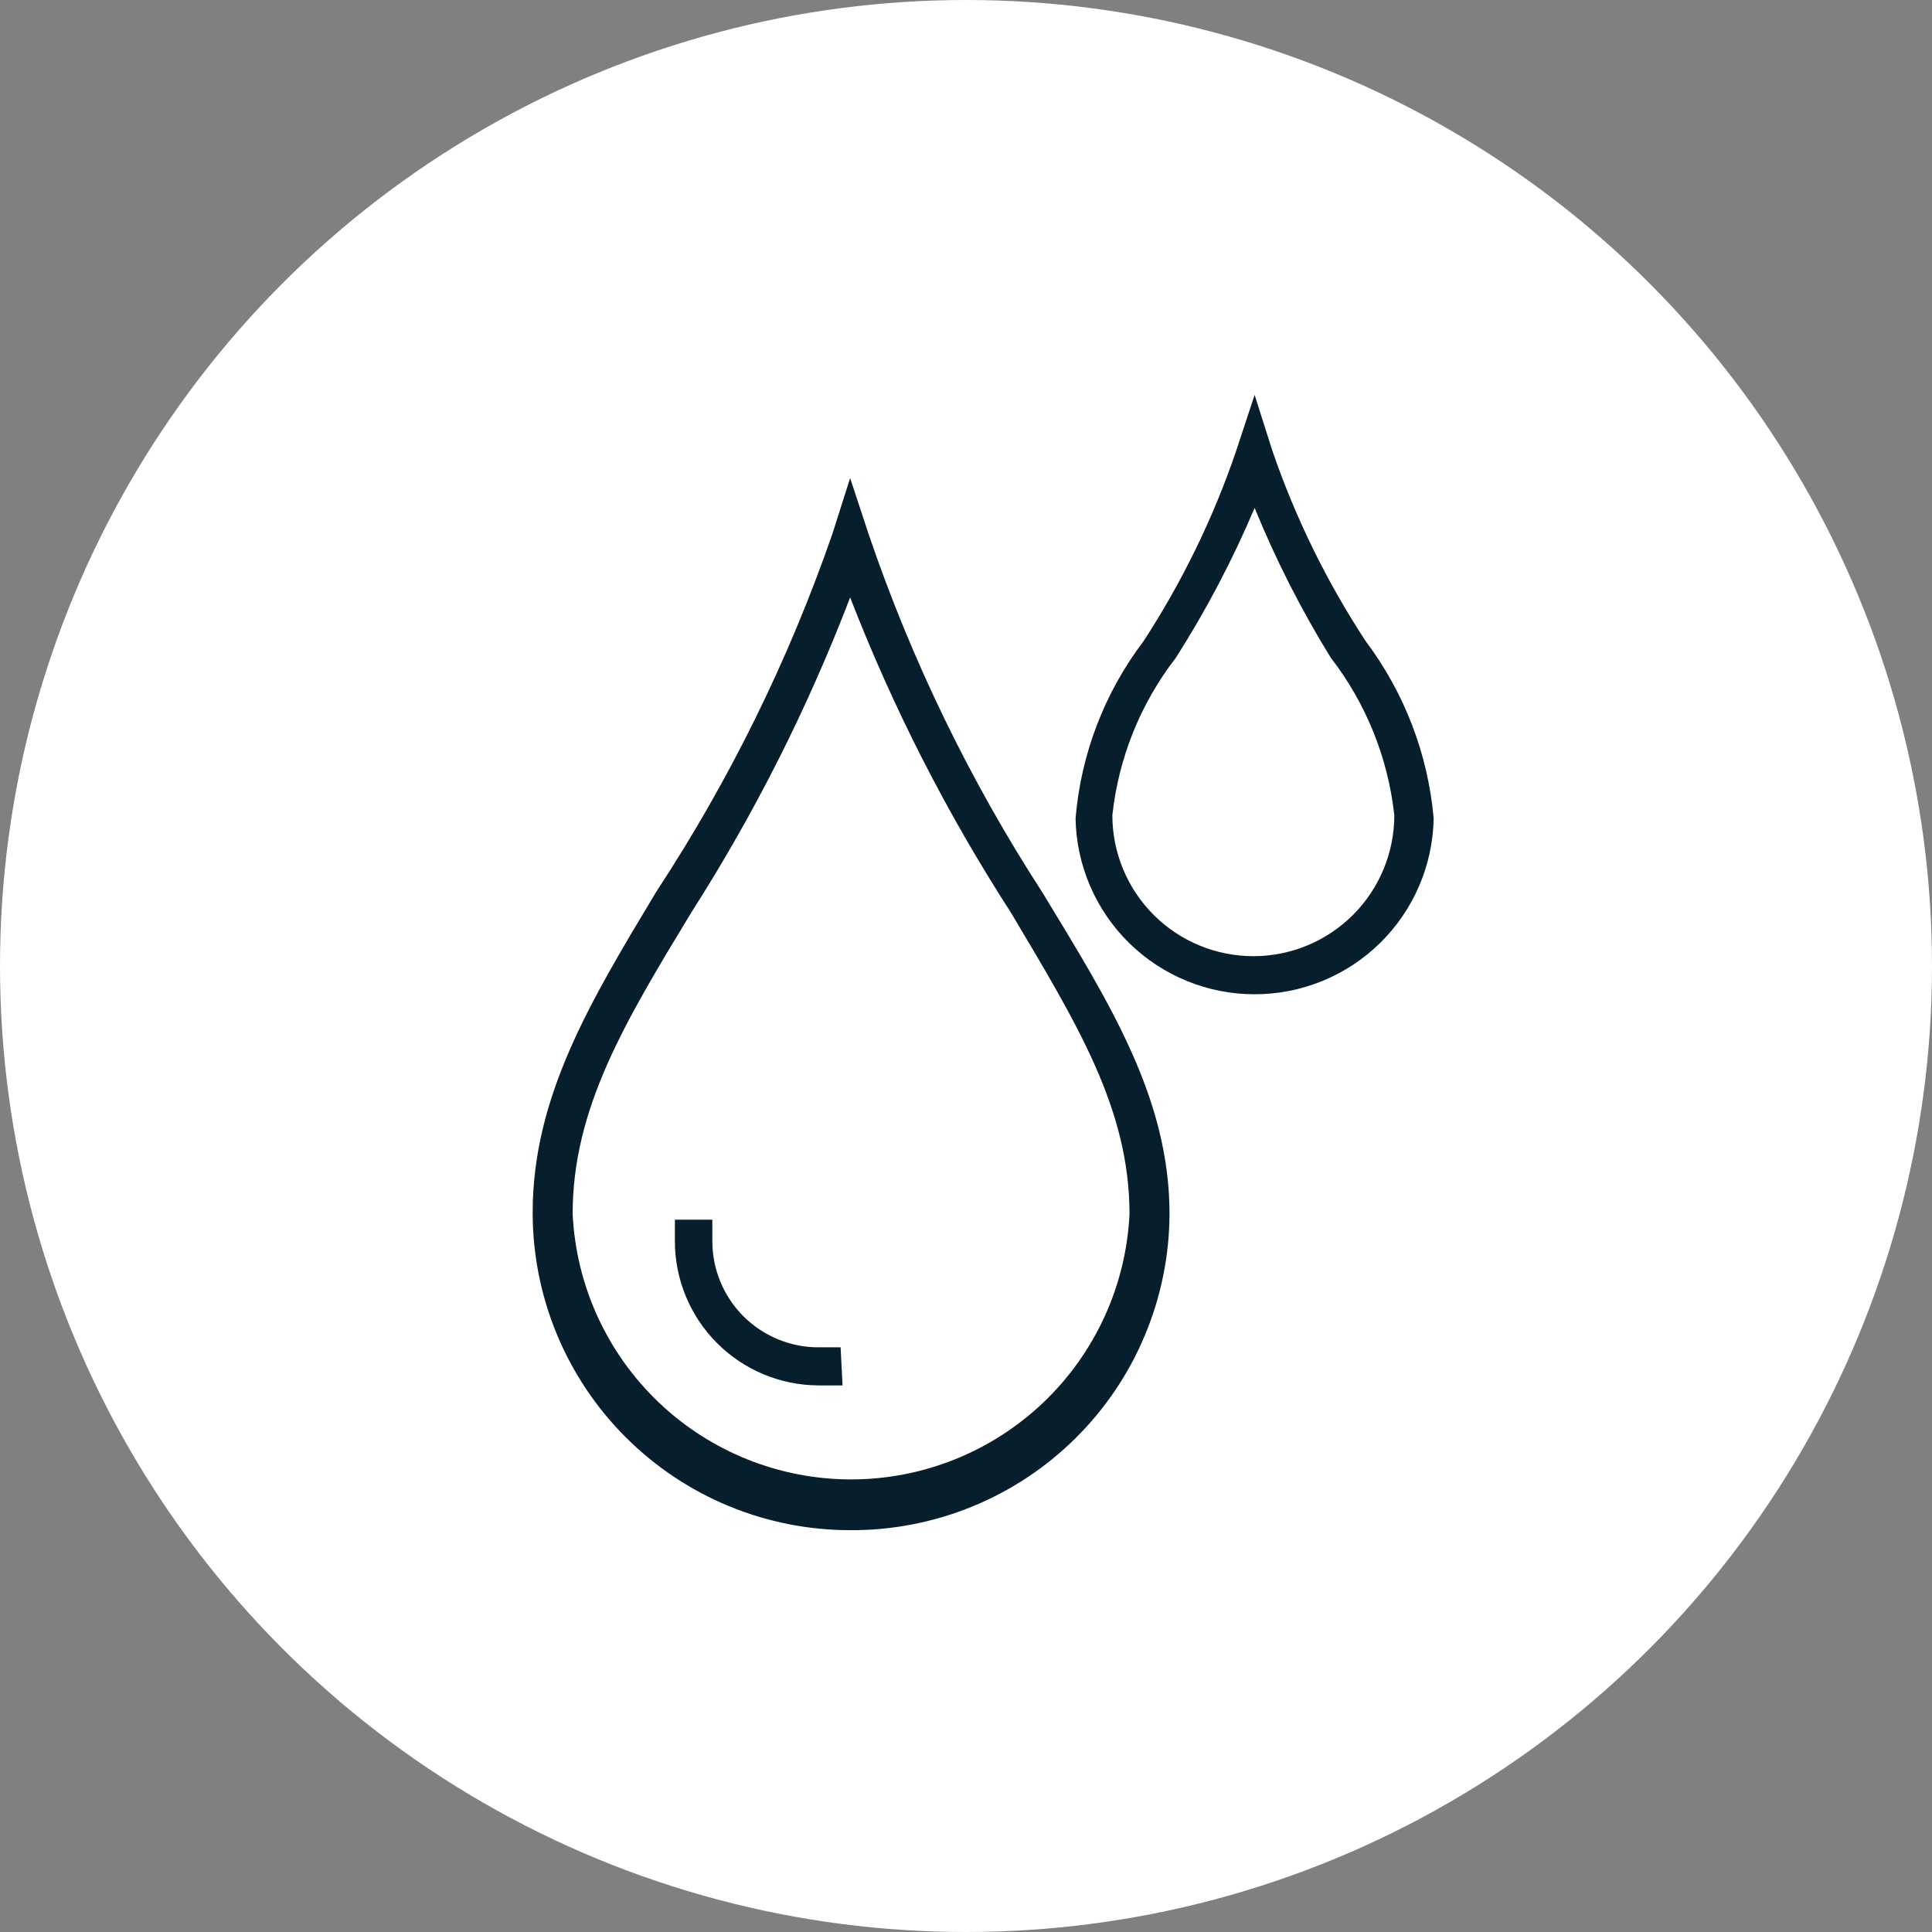 <svg width="62" height="62" viewBox="0 0 62 62" fill="none" xmlns="http://www.w3.org/2000/svg">
<rect x="0" y="0" width="62" height="62" fill="#808080" stroke="none"/>
<circle cx="31" cy="31" r="31" fill="white"/>
<path d="M27.282 49.105C24.58 49.105 21.988 48.032 20.078 46.121C18.167 44.211 17.094 41.619 17.094 38.917C17.094 35.188 18.948 32.132 21.067 28.607C23.415 25.03 25.311 21.177 26.711 17.135L27.282 15.342L27.873 17.135C29.251 21.188 31.127 25.055 33.456 28.647C35.595 32.172 37.531 35.229 37.531 38.958C37.526 40.297 37.256 41.623 36.738 42.858C36.22 44.094 35.463 45.215 34.511 46.157C33.559 47.1 32.431 47.845 31.19 48.351C29.95 48.857 28.622 49.113 27.282 49.105ZM27.282 19.172C25.93 22.705 24.223 26.091 22.188 29.279C20.048 32.804 18.377 35.575 18.377 38.958C18.487 41.254 19.476 43.419 21.14 45.005C22.804 46.591 25.014 47.476 27.312 47.476C29.611 47.476 31.821 46.591 33.485 45.005C35.148 43.419 36.138 41.254 36.247 38.958C36.247 35.575 34.556 32.845 32.437 29.279C30.38 26.094 28.653 22.708 27.282 19.172Z" fill="#071F2C"/>
<path d="M40.262 31.907C38.755 31.908 37.309 31.316 36.234 30.261C35.16 29.205 34.542 27.77 34.516 26.263C34.688 24.2 35.444 22.228 36.696 20.578C37.938 18.672 38.938 16.619 39.671 14.466L40.262 12.672L40.832 14.466C41.572 16.62 42.578 18.674 43.828 20.578C45.071 22.233 45.826 24.202 46.008 26.263C45.981 27.77 45.364 29.205 44.289 30.261C43.215 31.316 41.768 31.908 40.262 31.907ZM40.262 16.299C39.555 17.97 38.71 19.578 37.735 21.108C36.601 22.572 35.896 24.321 35.697 26.161C35.697 27.361 36.174 28.512 37.022 29.36C37.871 30.208 39.021 30.685 40.221 30.685C41.421 30.685 42.571 30.208 43.42 29.36C44.268 28.512 44.745 27.361 44.745 26.161C44.544 24.321 43.839 22.573 42.707 21.108C41.76 19.576 40.943 17.967 40.262 16.299Z" fill="#071F2C"/>
<path d="M27.038 44.459H26.263C25.04 44.454 23.869 43.964 23.006 43.097C22.143 42.23 21.658 41.057 21.658 39.834V39.141H22.86V39.834C22.86 40.736 23.219 41.602 23.857 42.24C24.495 42.878 25.361 43.237 26.263 43.237H26.976L27.038 44.459Z" fill="#071F2C"/>
</svg>
